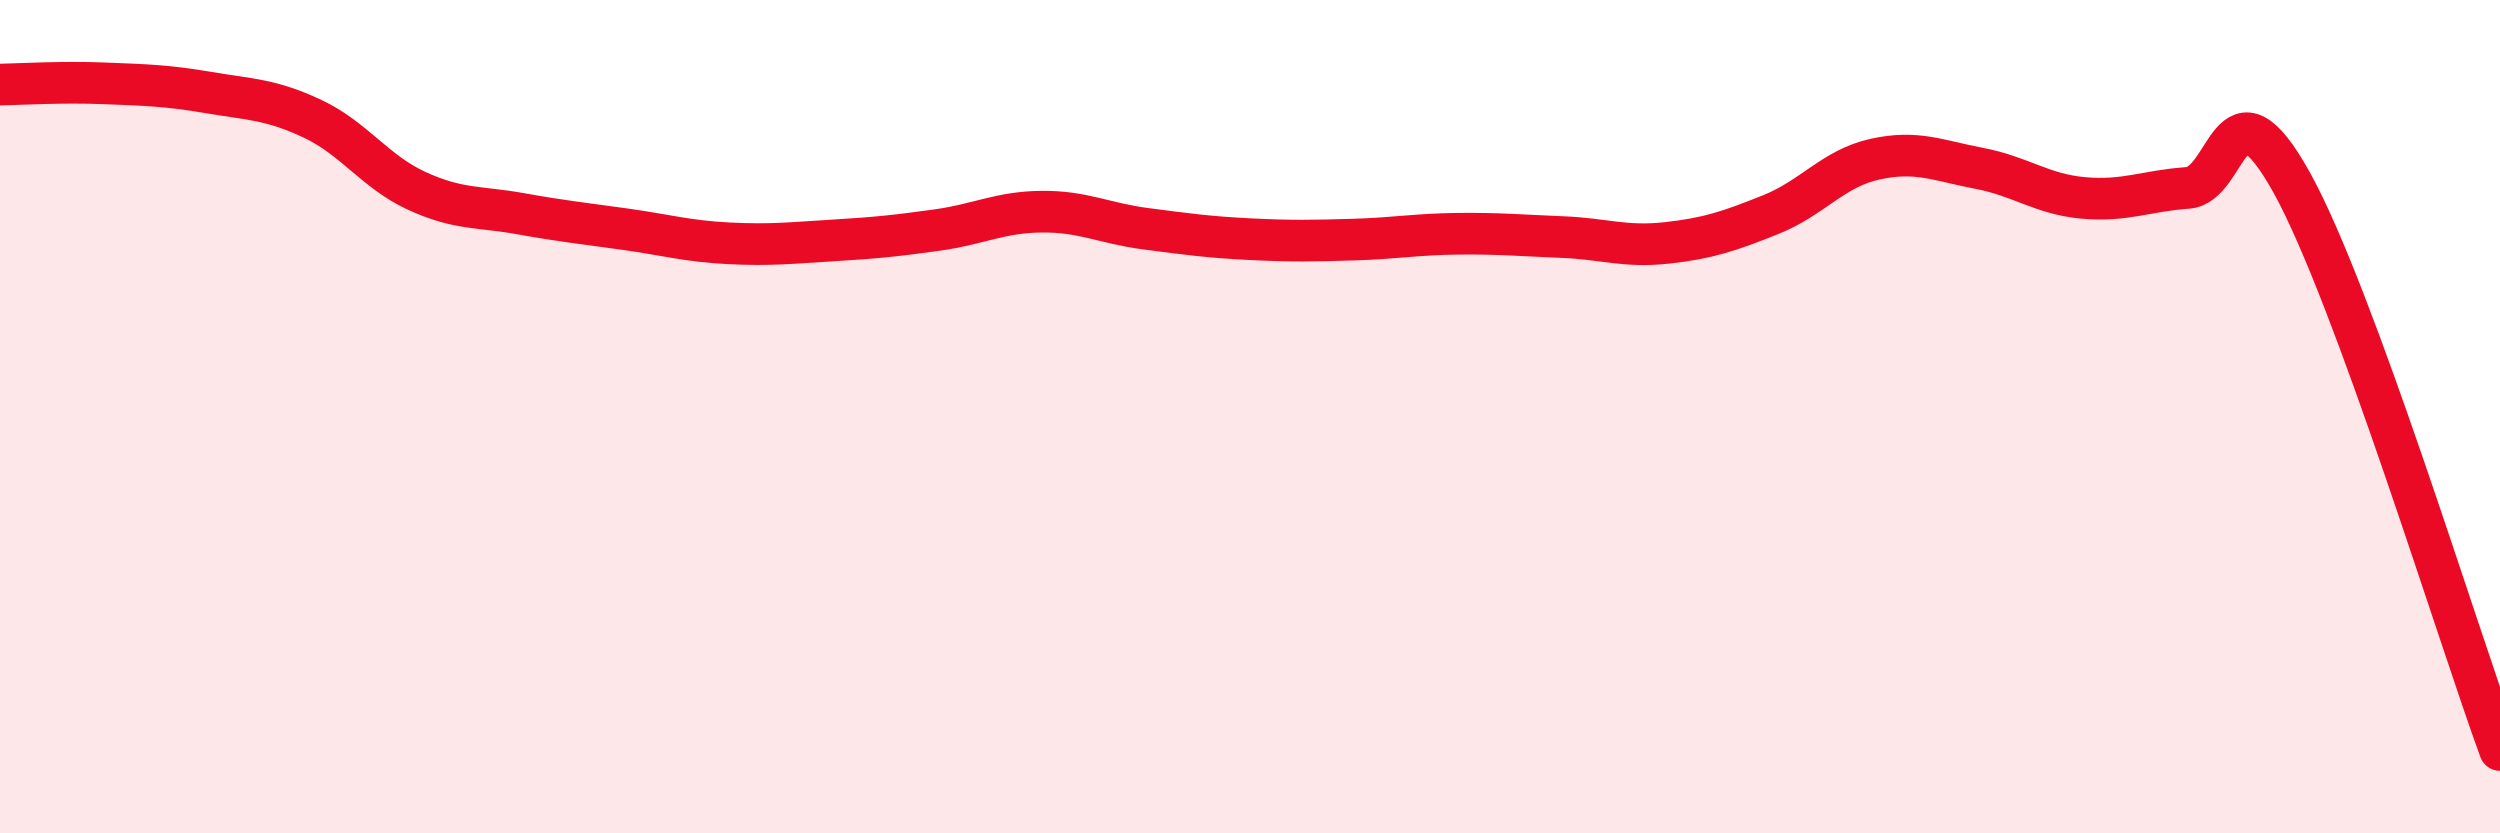
    <svg width="60" height="20" viewBox="0 0 60 20" xmlns="http://www.w3.org/2000/svg">
      <path
        d="M 0,2.03 C 0.5,2.02 1.5,1.96 2.5,2 C 3.5,2.04 4,2.05 5,2.22 C 6,2.39 6.5,2.38 7.5,2.85 C 8.5,3.32 9,4.12 10,4.58 C 11,5.04 11.5,4.95 12.5,5.13 C 13.5,5.31 14,5.36 15,5.5 C 16,5.64 16.5,5.79 17.5,5.84 C 18.5,5.89 19,5.83 20,5.77 C 21,5.71 21.5,5.66 22.5,5.52 C 23.5,5.38 24,5.09 25,5.08 C 26,5.07 26.5,5.36 27.5,5.49 C 28.5,5.62 29,5.69 30,5.74 C 31,5.79 31.5,5.78 32.5,5.75 C 33.5,5.72 34,5.62 35,5.61 C 36,5.6 36.5,5.65 37.5,5.69 C 38.5,5.73 39,5.94 40,5.83 C 41,5.72 41.5,5.55 42.5,5.15 C 43.5,4.75 44,4.04 45,3.82 C 46,3.6 46.5,3.85 47.5,4.04 C 48.5,4.23 49,4.66 50,4.75 C 51,4.84 51.5,4.58 52.5,4.51 C 53.5,4.44 53.5,1.68 55,4.38 C 56.5,7.08 59,15.28 60,18L60 20L0 20Z"
        fill="#EB0A25"
        opacity="0.1"
        stroke-linecap="round"
        stroke-linejoin="round"
      />
      <path
        d="M 0,2.03 C 0.5,2.02 1.5,1.96 2.5,2 C 3.5,2.04 4,2.05 5,2.22 C 6,2.39 6.5,2.38 7.5,2.85 C 8.5,3.32 9,4.12 10,4.58 C 11,5.04 11.5,4.95 12.5,5.13 C 13.5,5.31 14,5.36 15,5.5 C 16,5.64 16.5,5.79 17.5,5.84 C 18.5,5.89 19,5.83 20,5.77 C 21,5.71 21.5,5.66 22.5,5.52 C 23.5,5.38 24,5.09 25,5.08 C 26,5.07 26.5,5.36 27.5,5.49 C 28.5,5.62 29,5.69 30,5.74 C 31,5.79 31.5,5.78 32.5,5.75 C 33.5,5.72 34,5.62 35,5.61 C 36,5.6 36.5,5.65 37.5,5.69 C 38.5,5.73 39,5.94 40,5.83 C 41,5.72 41.5,5.55 42.5,5.15 C 43.5,4.75 44,4.04 45,3.82 C 46,3.6 46.5,3.85 47.5,4.04 C 48.5,4.23 49,4.66 50,4.75 C 51,4.84 51.5,4.58 52.5,4.51 C 53.5,4.44 53.5,1.68 55,4.38 C 56.5,7.08 59,15.28 60,18"
        stroke="#EB0A25"
        stroke-width="1"
        fill="none"
        stroke-linecap="round"
        stroke-linejoin="round"
      />
    </svg>
  